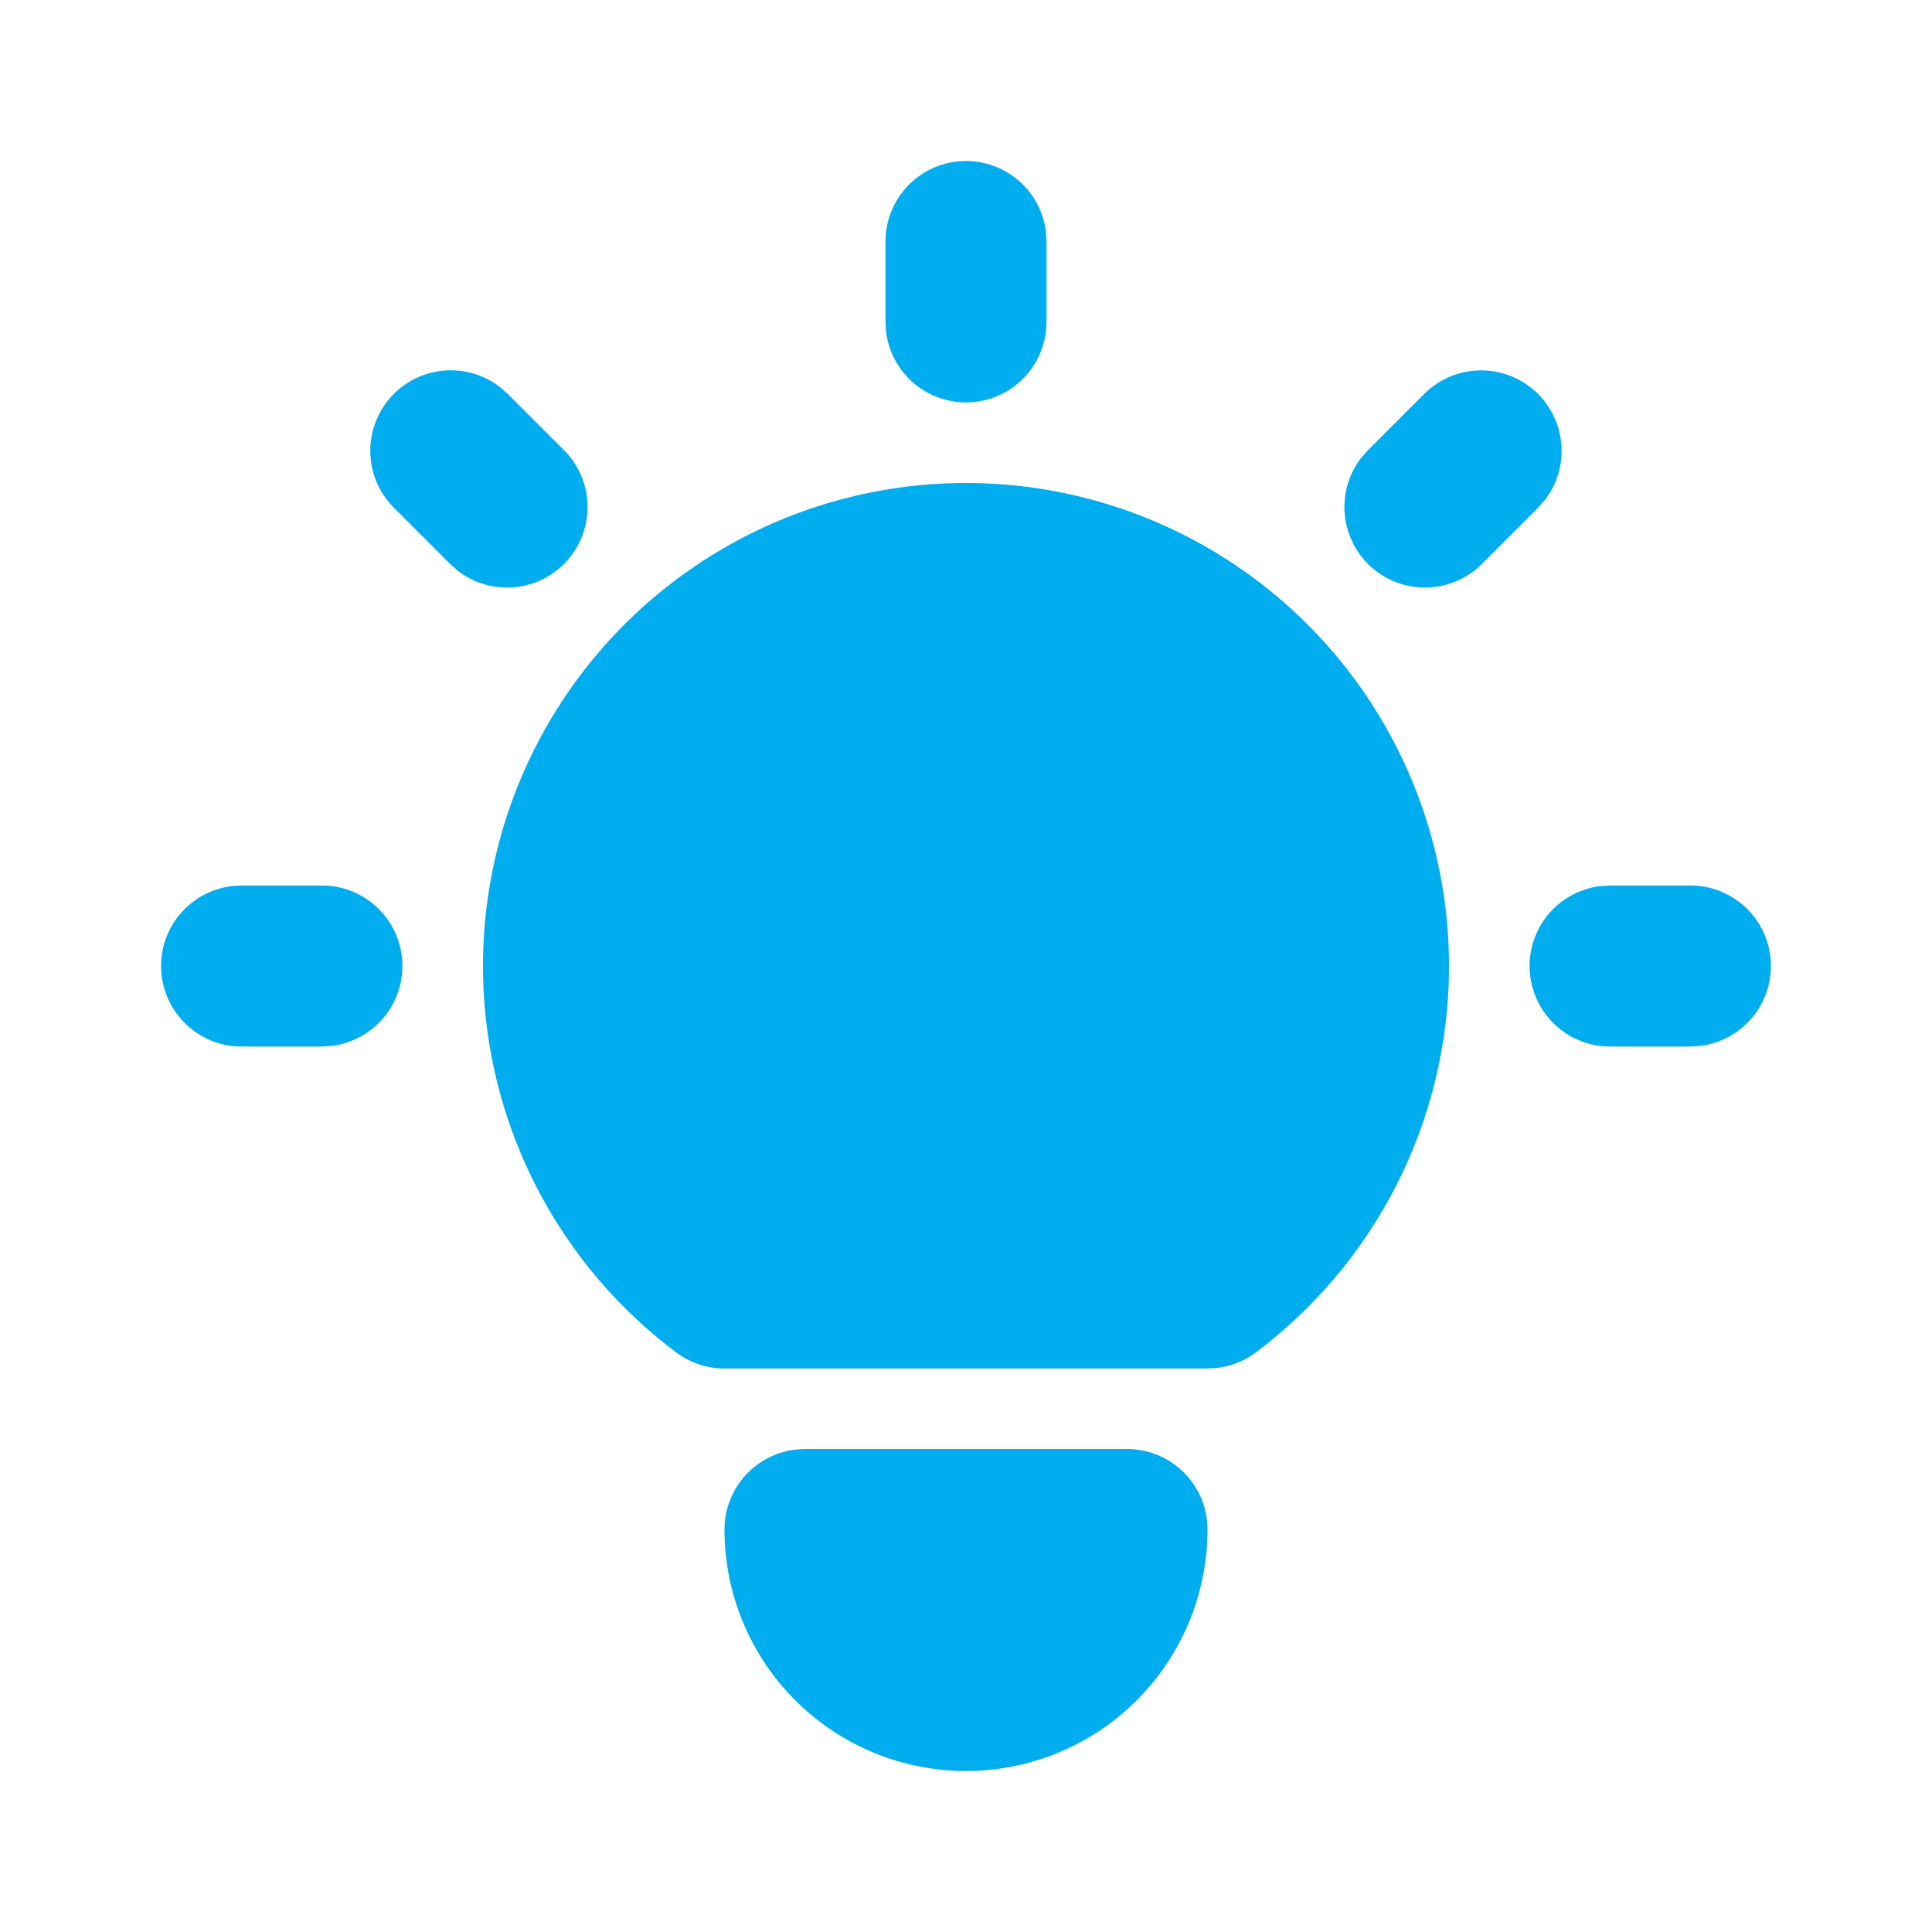 <svg  xmlns="http://www.w3.org/2000/svg"  width="24"  height="24"  viewBox="0 0 24 24"  fill="#00adee"  class="icon icon-tabler icons-tabler-filled icon-tabler-bulb"><path stroke="none" d="M0 0h24v24H0z" fill="none"/><path d="M4 11a1 1 0 0 1 .117 1.993l-.117 .007h-1a1 1 0 0 1 -.117 -1.993l.117 -.007h1z" /><path d="M12 2a1 1 0 0 1 .993 .883l.007 .117v1a1 1 0 0 1 -1.993 .117l-.007 -.117v-1a1 1 0 0 1 1 -1z" /><path d="M21 11a1 1 0 0 1 .117 1.993l-.117 .007h-1a1 1 0 0 1 -.117 -1.993l.117 -.007h1z" /><path d="M4.893 4.893a1 1 0 0 1 1.32 -.083l.094 .083l.7 .7a1 1 0 0 1 -1.32 1.497l-.094 -.083l-.7 -.7a1 1 0 0 1 0 -1.414z" /><path d="M17.693 4.893a1 1 0 0 1 1.497 1.32l-.083 .094l-.7 .7a1 1 0 0 1 -1.497 -1.32l.083 -.094l.7 -.7z" /><path d="M14 18a1 1 0 0 1 1 1a3 3 0 0 1 -6 0a1 1 0 0 1 .883 -.993l.117 -.007h4z" /><path d="M12 6a6 6 0 0 1 3.6 10.8a1 1 0 0 1 -.471 .192l-.129 .008h-6a1 1 0 0 1 -.6 -.2a6 6 0 0 1 3.6 -10.8z" /></svg>